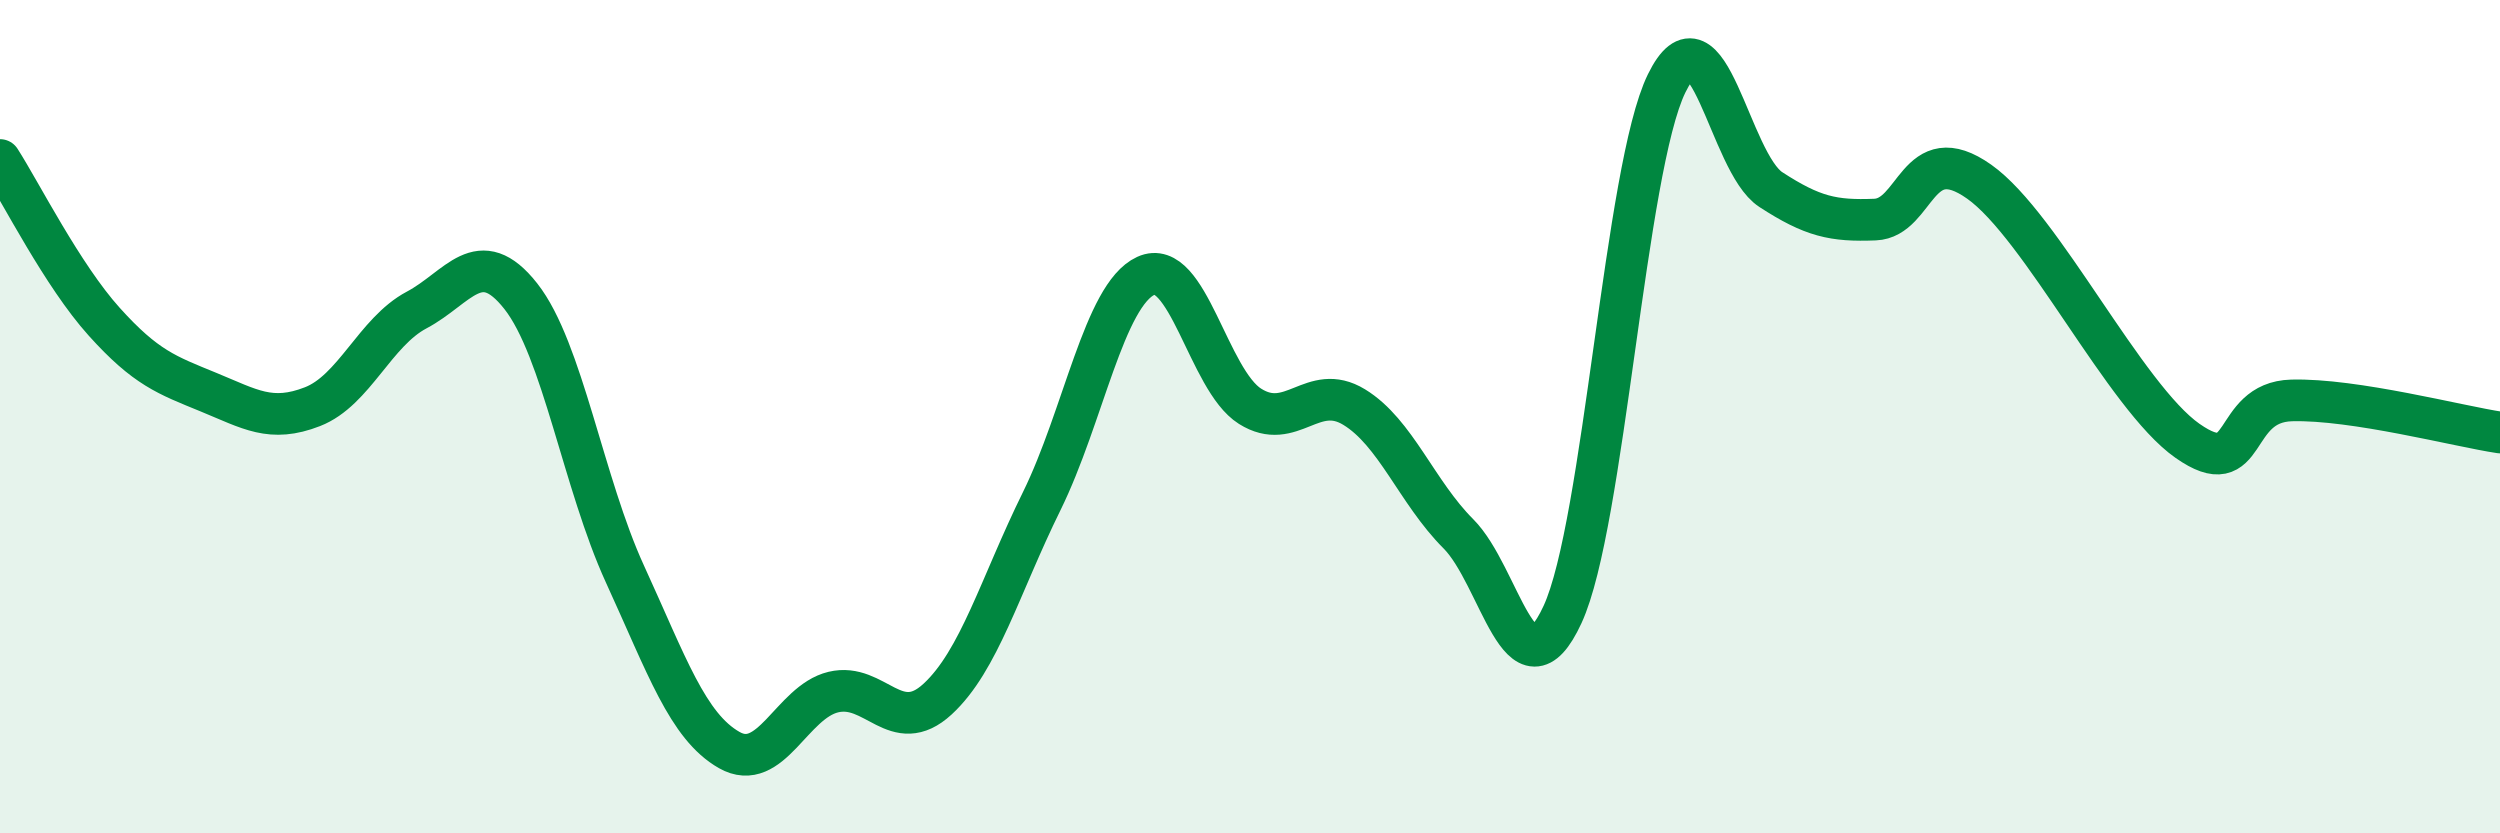 
    <svg width="60" height="20" viewBox="0 0 60 20" xmlns="http://www.w3.org/2000/svg">
      <path
        d="M 0,3.84 C 0.5,4.62 1.5,6.61 2.5,7.72 C 3.5,8.83 4,9 5,9.41 C 6,9.82 6.5,10.15 7.5,9.76 C 8.5,9.37 9,7.97 10,7.44 C 11,6.91 11.5,5.84 12.5,7.11 C 13.5,8.38 14,11.6 15,13.78 C 16,15.96 16.5,17.43 17.5,18 C 18.5,18.57 19,16.85 20,16.61 C 21,16.37 21.5,17.7 22.5,16.78 C 23.5,15.86 24,14.06 25,12.03 C 26,10 26.5,7.08 27.5,6.62 C 28.5,6.16 29,9.12 30,9.75 C 31,10.38 31.5,9.16 32.5,9.77 C 33.5,10.38 34,11.81 35,12.81 C 36,13.81 36.5,16.91 37.5,14.75 C 38.5,12.59 39,4.04 40,2 C 41,-0.04 41.5,3.9 42.5,4.55 C 43.5,5.2 44,5.31 45,5.27 C 46,5.23 46,3.3 47.5,4.36 C 49,5.42 51,9.53 52.5,10.58 C 54,11.63 53.5,9.65 55,9.61 C 56.5,9.57 59,10.23 60,10.38L60 20L0 20Z"
        fill="#008740"
        opacity="0.1"
        stroke-linecap="round"
        stroke-linejoin="round"
      />
      <path
        d="M 0,3.84 C 0.5,4.62 1.5,6.61 2.5,7.72 C 3.5,8.83 4,9 5,9.41 C 6,9.82 6.5,10.15 7.5,9.76 C 8.5,9.37 9,7.97 10,7.44 C 11,6.91 11.5,5.84 12.5,7.11 C 13.5,8.38 14,11.6 15,13.78 C 16,15.96 16.5,17.43 17.5,18 C 18.5,18.57 19,16.85 20,16.61 C 21,16.37 21.5,17.7 22.5,16.78 C 23.5,15.86 24,14.06 25,12.03 C 26,10 26.5,7.08 27.5,6.62 C 28.5,6.16 29,9.12 30,9.75 C 31,10.38 31.5,9.16 32.5,9.77 C 33.5,10.38 34,11.81 35,12.81 C 36,13.81 36.5,16.91 37.5,14.75 C 38.5,12.59 39,4.04 40,2 C 41,-0.04 41.5,3.9 42.5,4.55 C 43.5,5.2 44,5.31 45,5.27 C 46,5.23 46,3.3 47.5,4.36 C 49,5.42 51,9.53 52.5,10.58 C 54,11.63 53.5,9.65 55,9.61 C 56.5,9.57 59,10.23 60,10.38"
        stroke="#008740"
        stroke-width="1"
        fill="none"
        stroke-linecap="round"
        stroke-linejoin="round"
      />
    </svg>
  